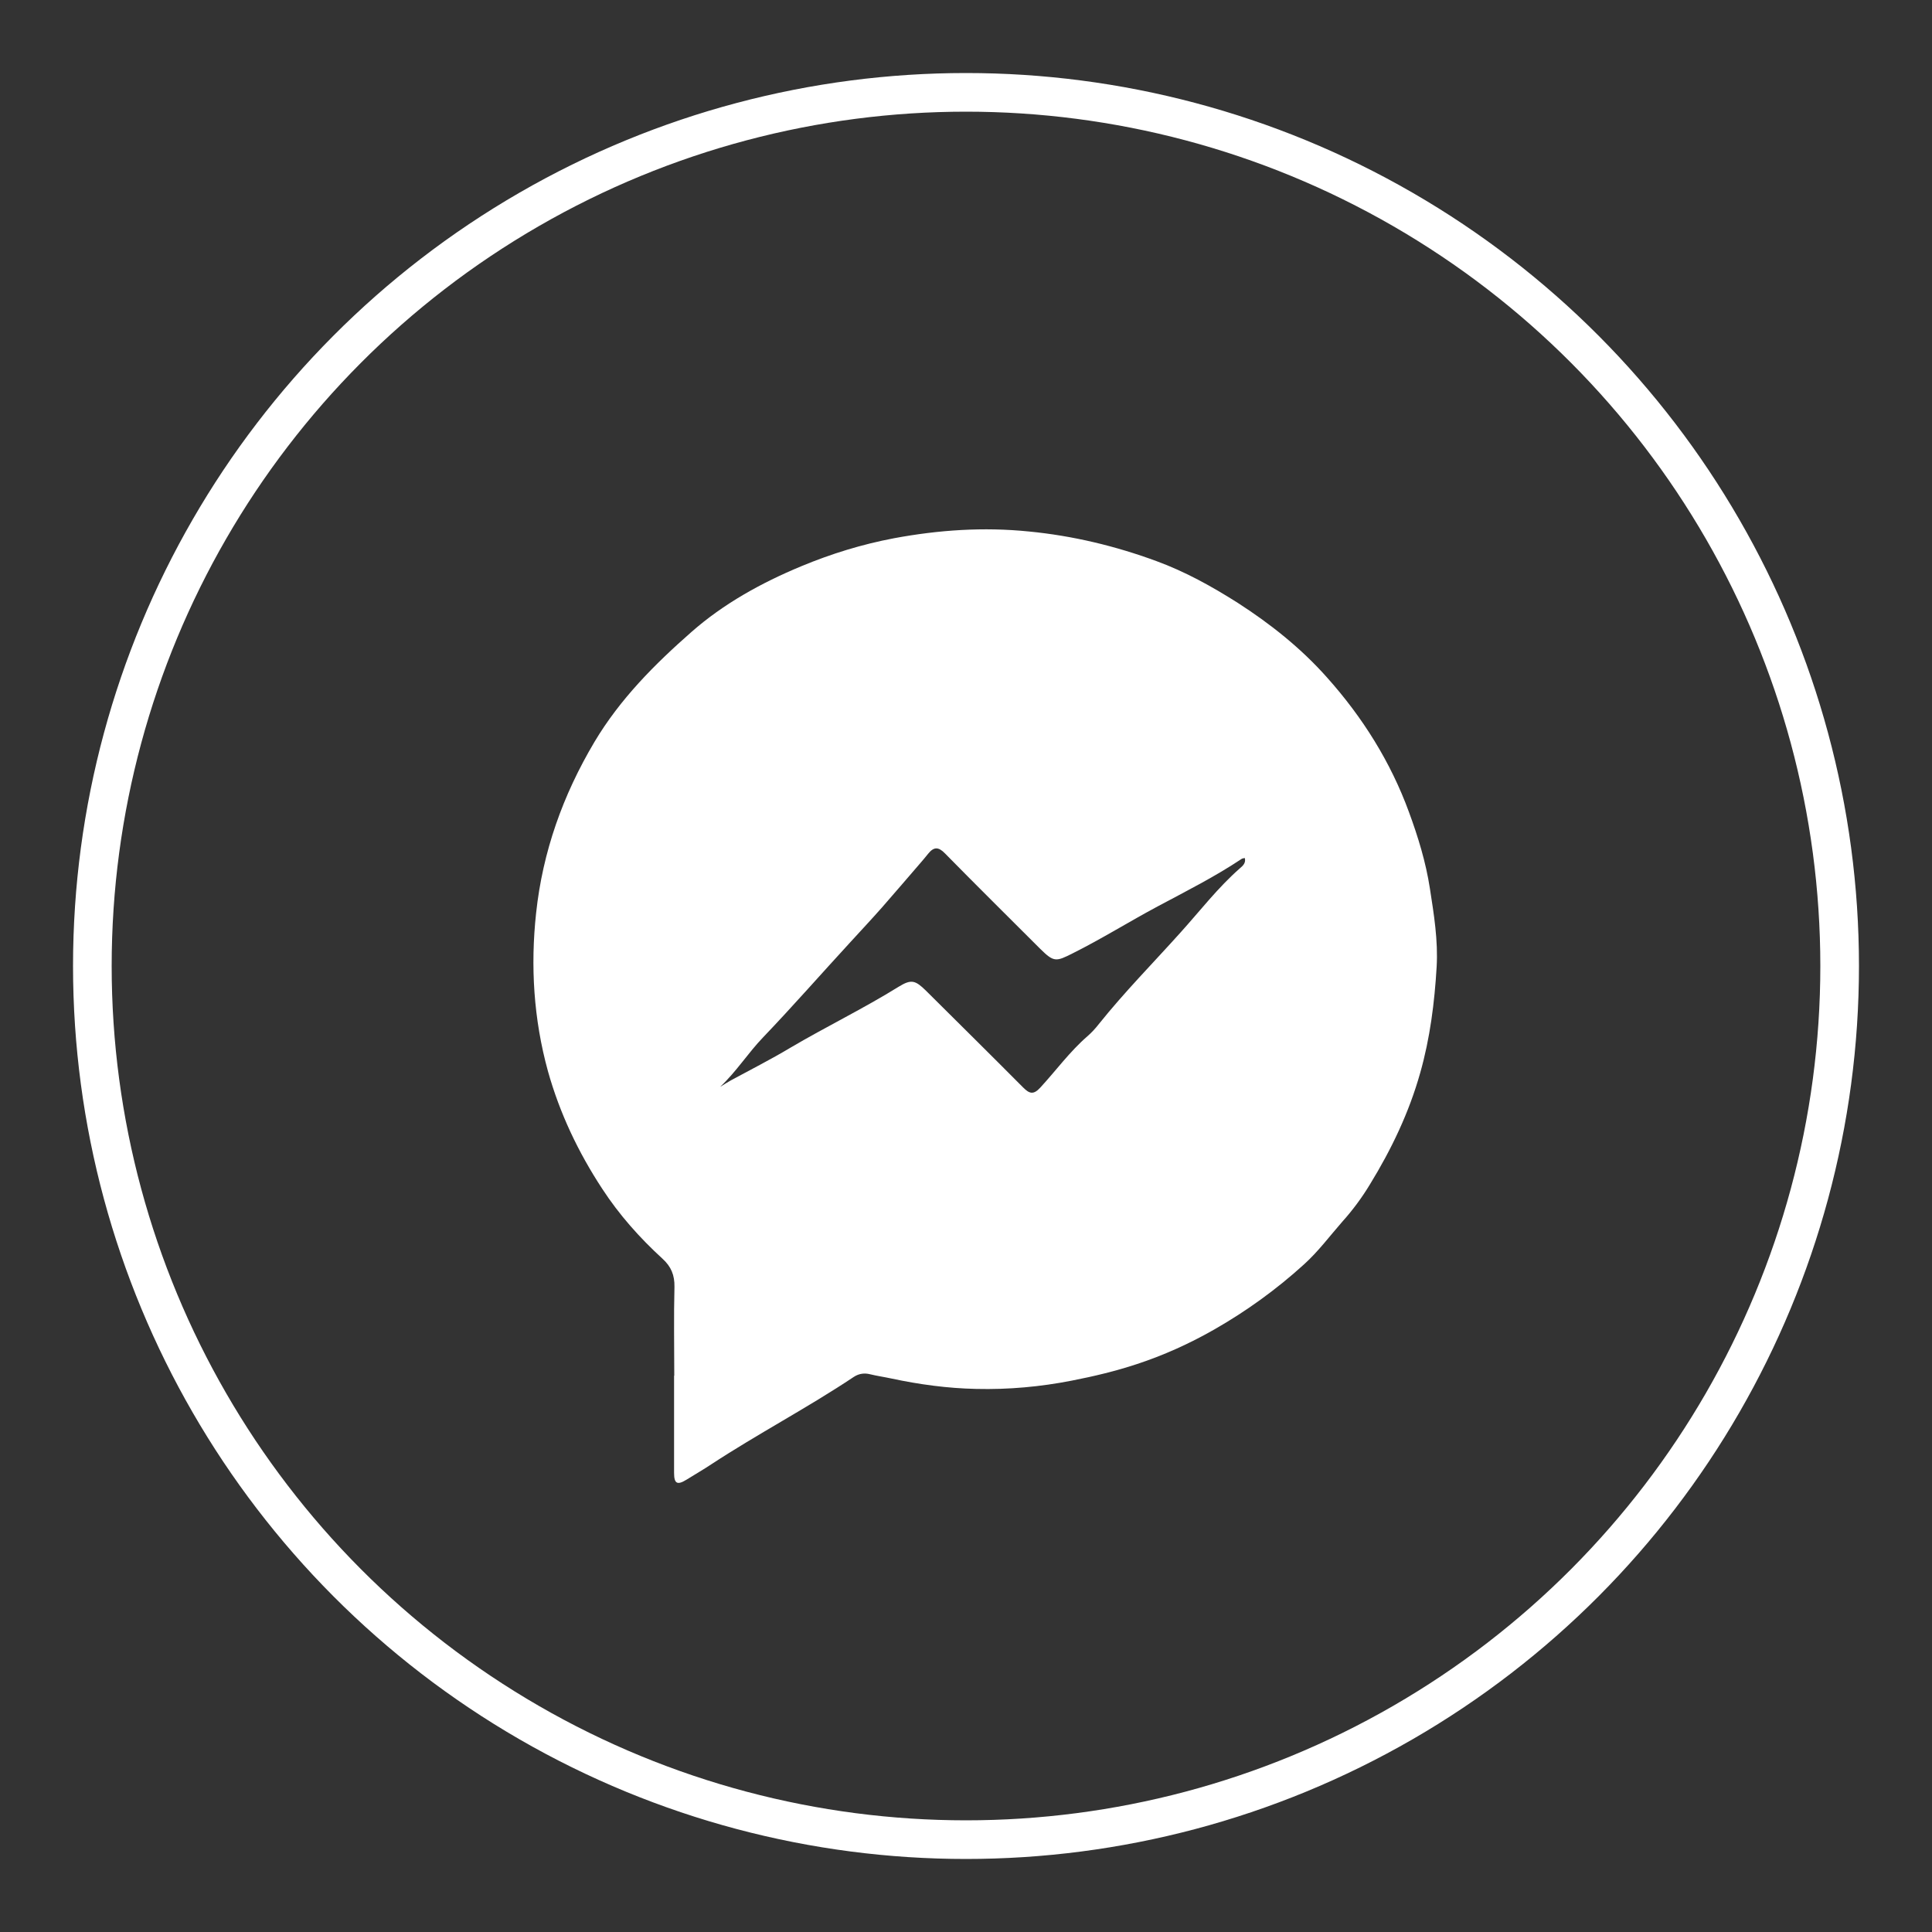 <svg xmlns="http://www.w3.org/2000/svg" id="_&#x5716;&#x5C64;_1" viewBox="0 0 100 100"><rect x="0" y="0" width="100" height="100" fill="#333333" stroke="none"/><circle cx="50" cy="50" r="45.22" fill="none" stroke="#fff" stroke-miterlimit="10" stroke-width="2"></circle><path d="M34.9,71.21c0-1.53-.03-3.07,.01-4.6,.01-.61-.17-1.05-.62-1.46-1.18-1.08-2.24-2.27-3.12-3.62-1.24-1.89-2.2-3.91-2.81-6.09-.74-2.69-.91-5.44-.61-8.19,.34-3.16,1.38-6.09,3.02-8.85,1.33-2.23,3.12-4.02,5.02-5.69,1.66-1.46,3.61-2.54,5.68-3.4,1.56-.65,3.16-1.14,4.8-1.45,2.31-.43,4.63-.59,6.99-.35,2.27,.22,4.47,.75,6.59,1.53,1.48,.54,2.87,1.31,4.21,2.16,1.71,1.1,3.29,2.36,4.63,3.87,1.84,2.06,3.29,4.37,4.24,6.97,.47,1.28,.87,2.58,1.08,3.94,.21,1.35,.43,2.7,.35,4.07-.11,1.85-.34,3.68-.85,5.48-.58,2.06-1.49,3.96-2.6,5.77-.41,.68-.89,1.33-1.42,1.92-.65,.74-1.25,1.55-1.99,2.22-1.43,1.3-2.98,2.42-4.66,3.38-1.28,.73-2.61,1.33-4.01,1.79-1.09,.36-2.22,.63-3.35,.85-1.63,.32-3.29,.47-4.95,.43-1.48-.03-2.95-.23-4.4-.54-.37-.08-.73-.13-1.1-.22-.28-.07-.57-.04-.84,.14-2.4,1.6-4.96,2.94-7.37,4.52-.42,.28-.86,.53-1.29,.8-.47,.29-.64,.21-.64-.35,0-1.68,0-3.36,0-5.04Zm2.4-14.97c.18-.11,.35-.22,.53-.32,1.03-.56,2.08-1.09,3.08-1.69,1.85-1.09,3.79-2.03,5.61-3.16,.65-.4,.86-.33,1.41,.21,1.68,1.67,3.36,3.33,5.02,5,.32,.32,.53,.41,.89,.02,.82-.89,1.53-1.87,2.44-2.66,.22-.19,.42-.41,.6-.64,1.32-1.65,2.81-3.16,4.22-4.73,1.01-1.12,1.94-2.33,3.08-3.33,.14-.12,.32-.27,.25-.53-.08,.02-.13,.02-.17,.05-1.38,.92-2.87,1.67-4.33,2.45-1.48,.79-2.9,1.68-4.4,2.43-.87,.44-.98,.47-1.68-.22-1.65-1.65-3.31-3.29-4.94-4.95-.34-.35-.58-.34-.87,.02-.11,.14-.23,.28-.34,.41-.68,.79-1.36,1.58-2.04,2.36-.54,.61-1.09,1.2-1.64,1.8-1.51,1.64-2.98,3.32-4.52,4.93-.78,.81-1.38,1.77-2.22,2.56Z" fill="#fff"></path></svg>